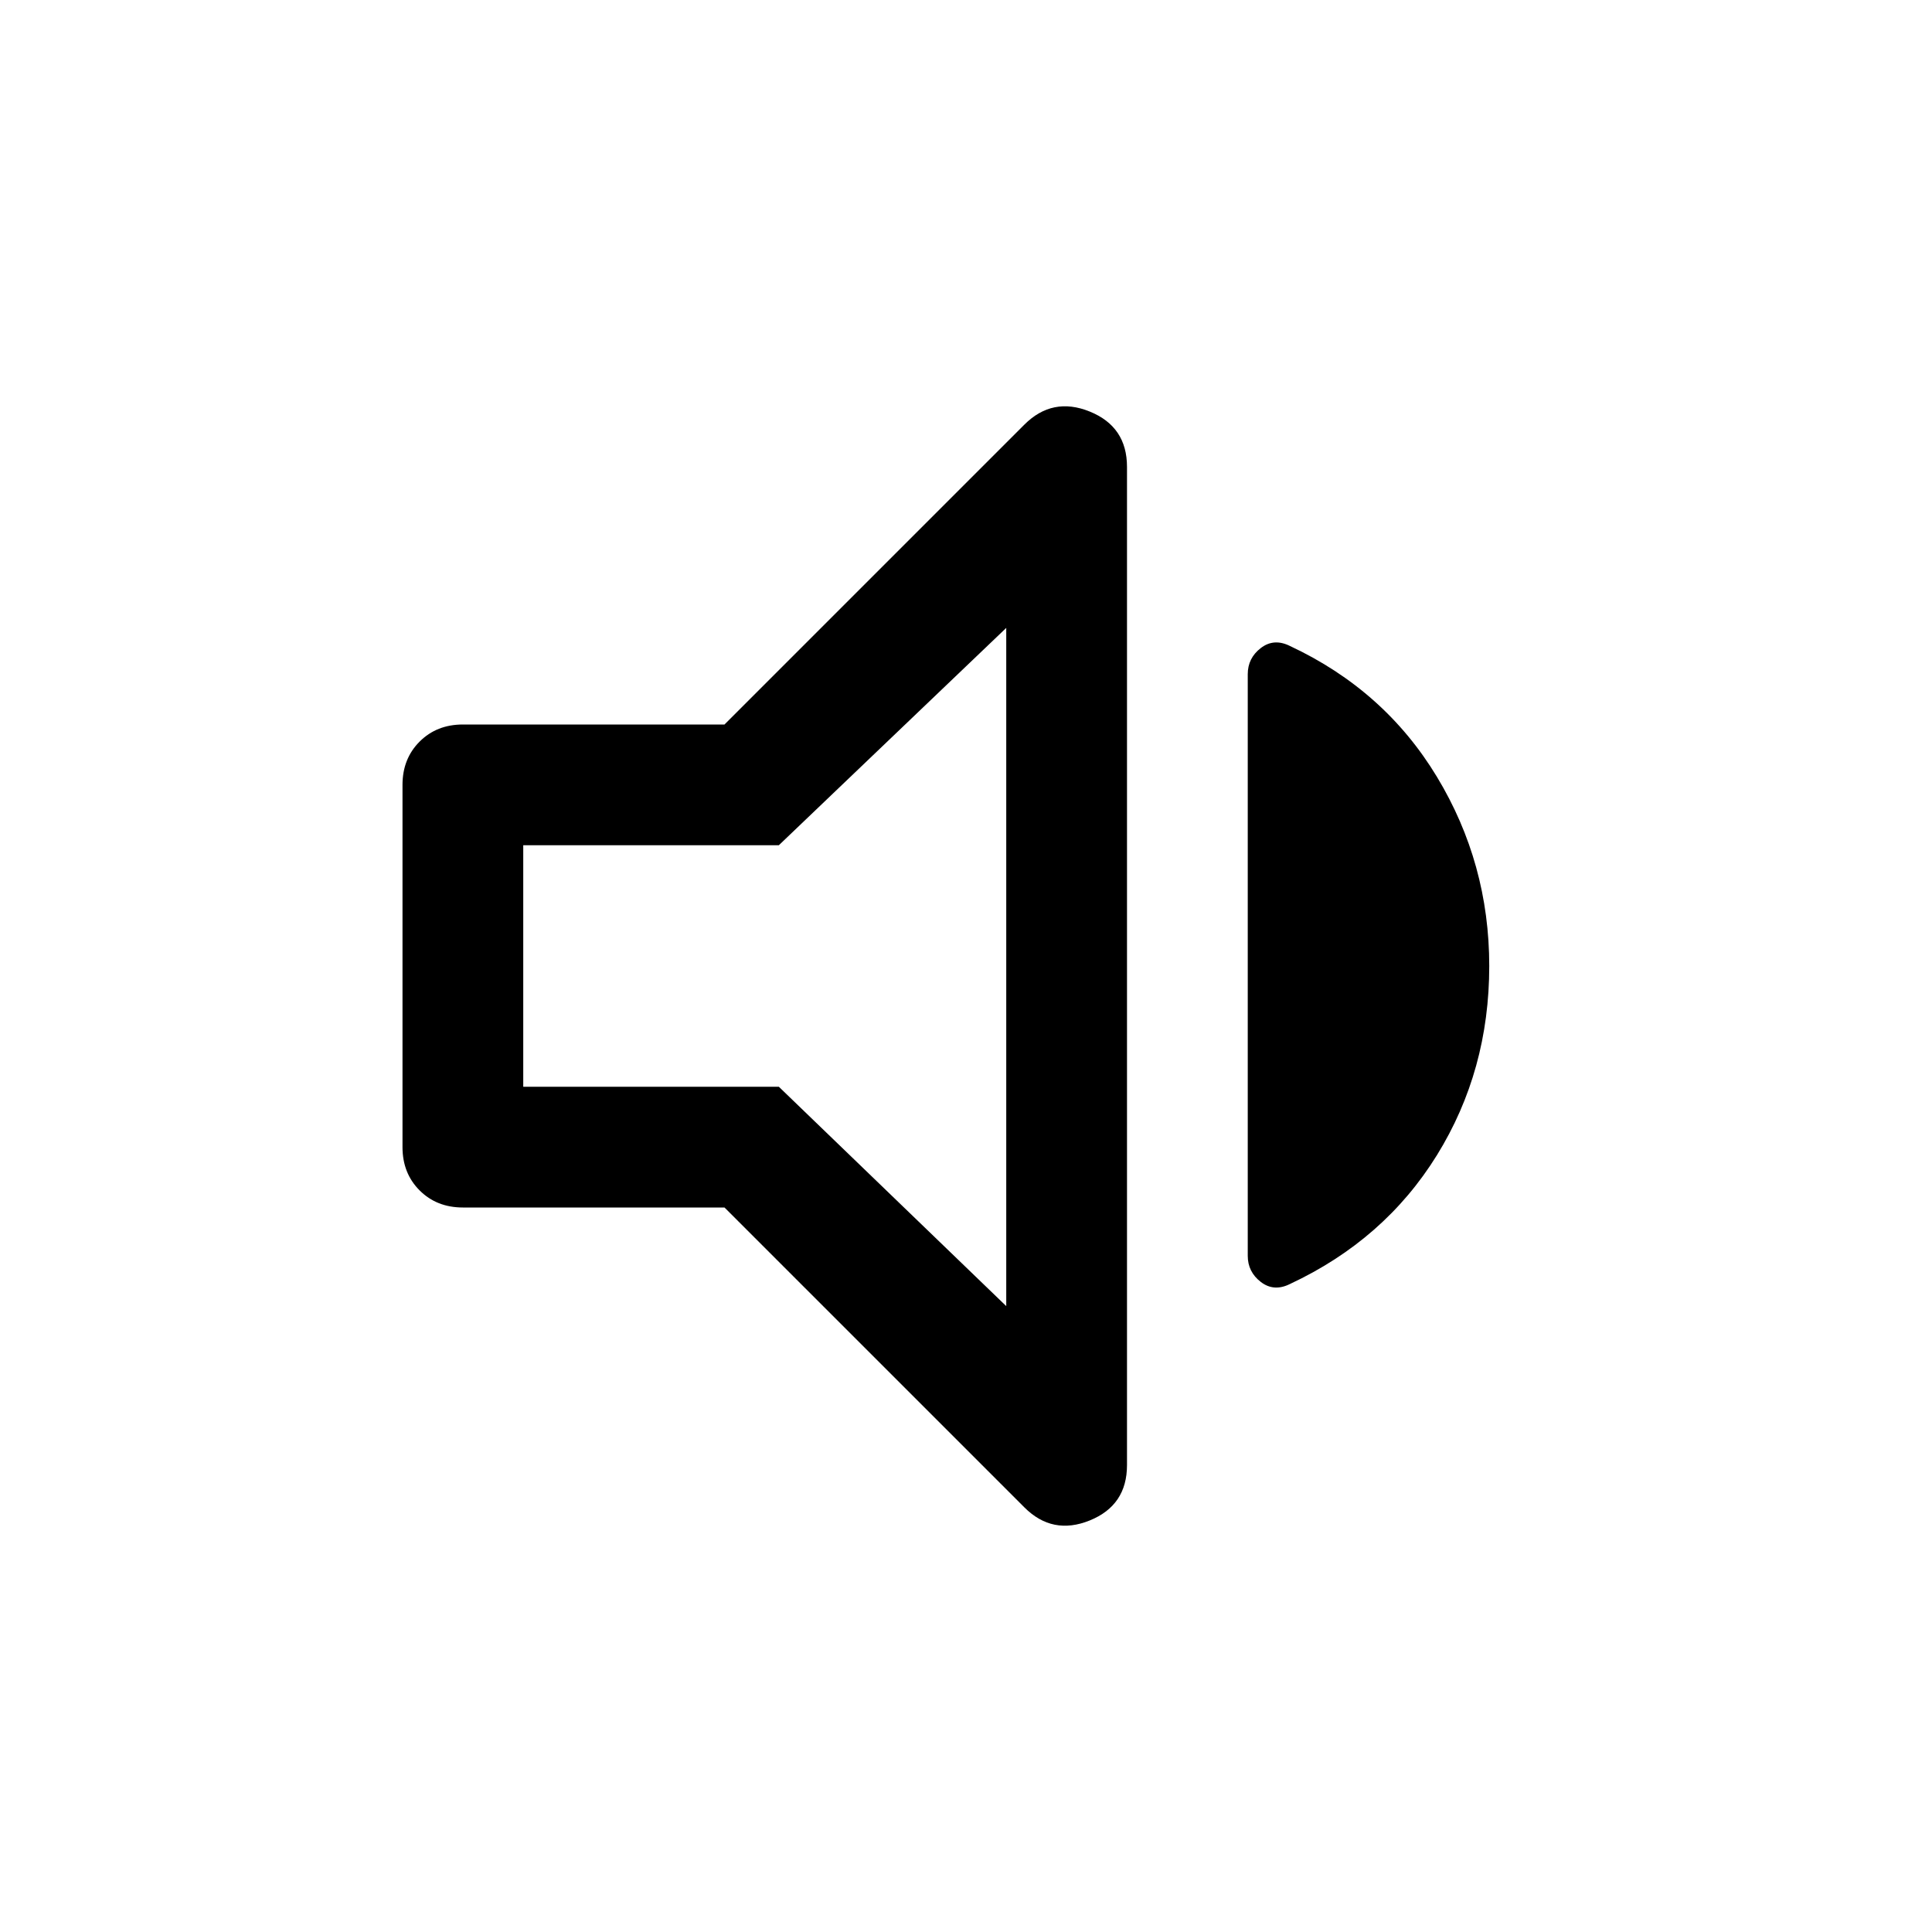 <svg xmlns="http://www.w3.org/2000/svg" width="48" height="48" viewBox="0 -960 960 960"><path d="M360-360H230q-13 0-21.5-8.5T200-390v-180q0-13 8.5-21.5T230-600h130l149-149q14-14 32.5-6.5T560-728v496q0 20-18.5 27.5T509-211L360-360Zm380-120q0 52-26 94t-73 64q-8 4-14.5-1t-6.5-13v-289q0-8 6.5-13t14.5-1q47 22 73 65t26 94ZM500-648 387-540H260v120h127l113 109v-337ZM378-480Z"/></svg>